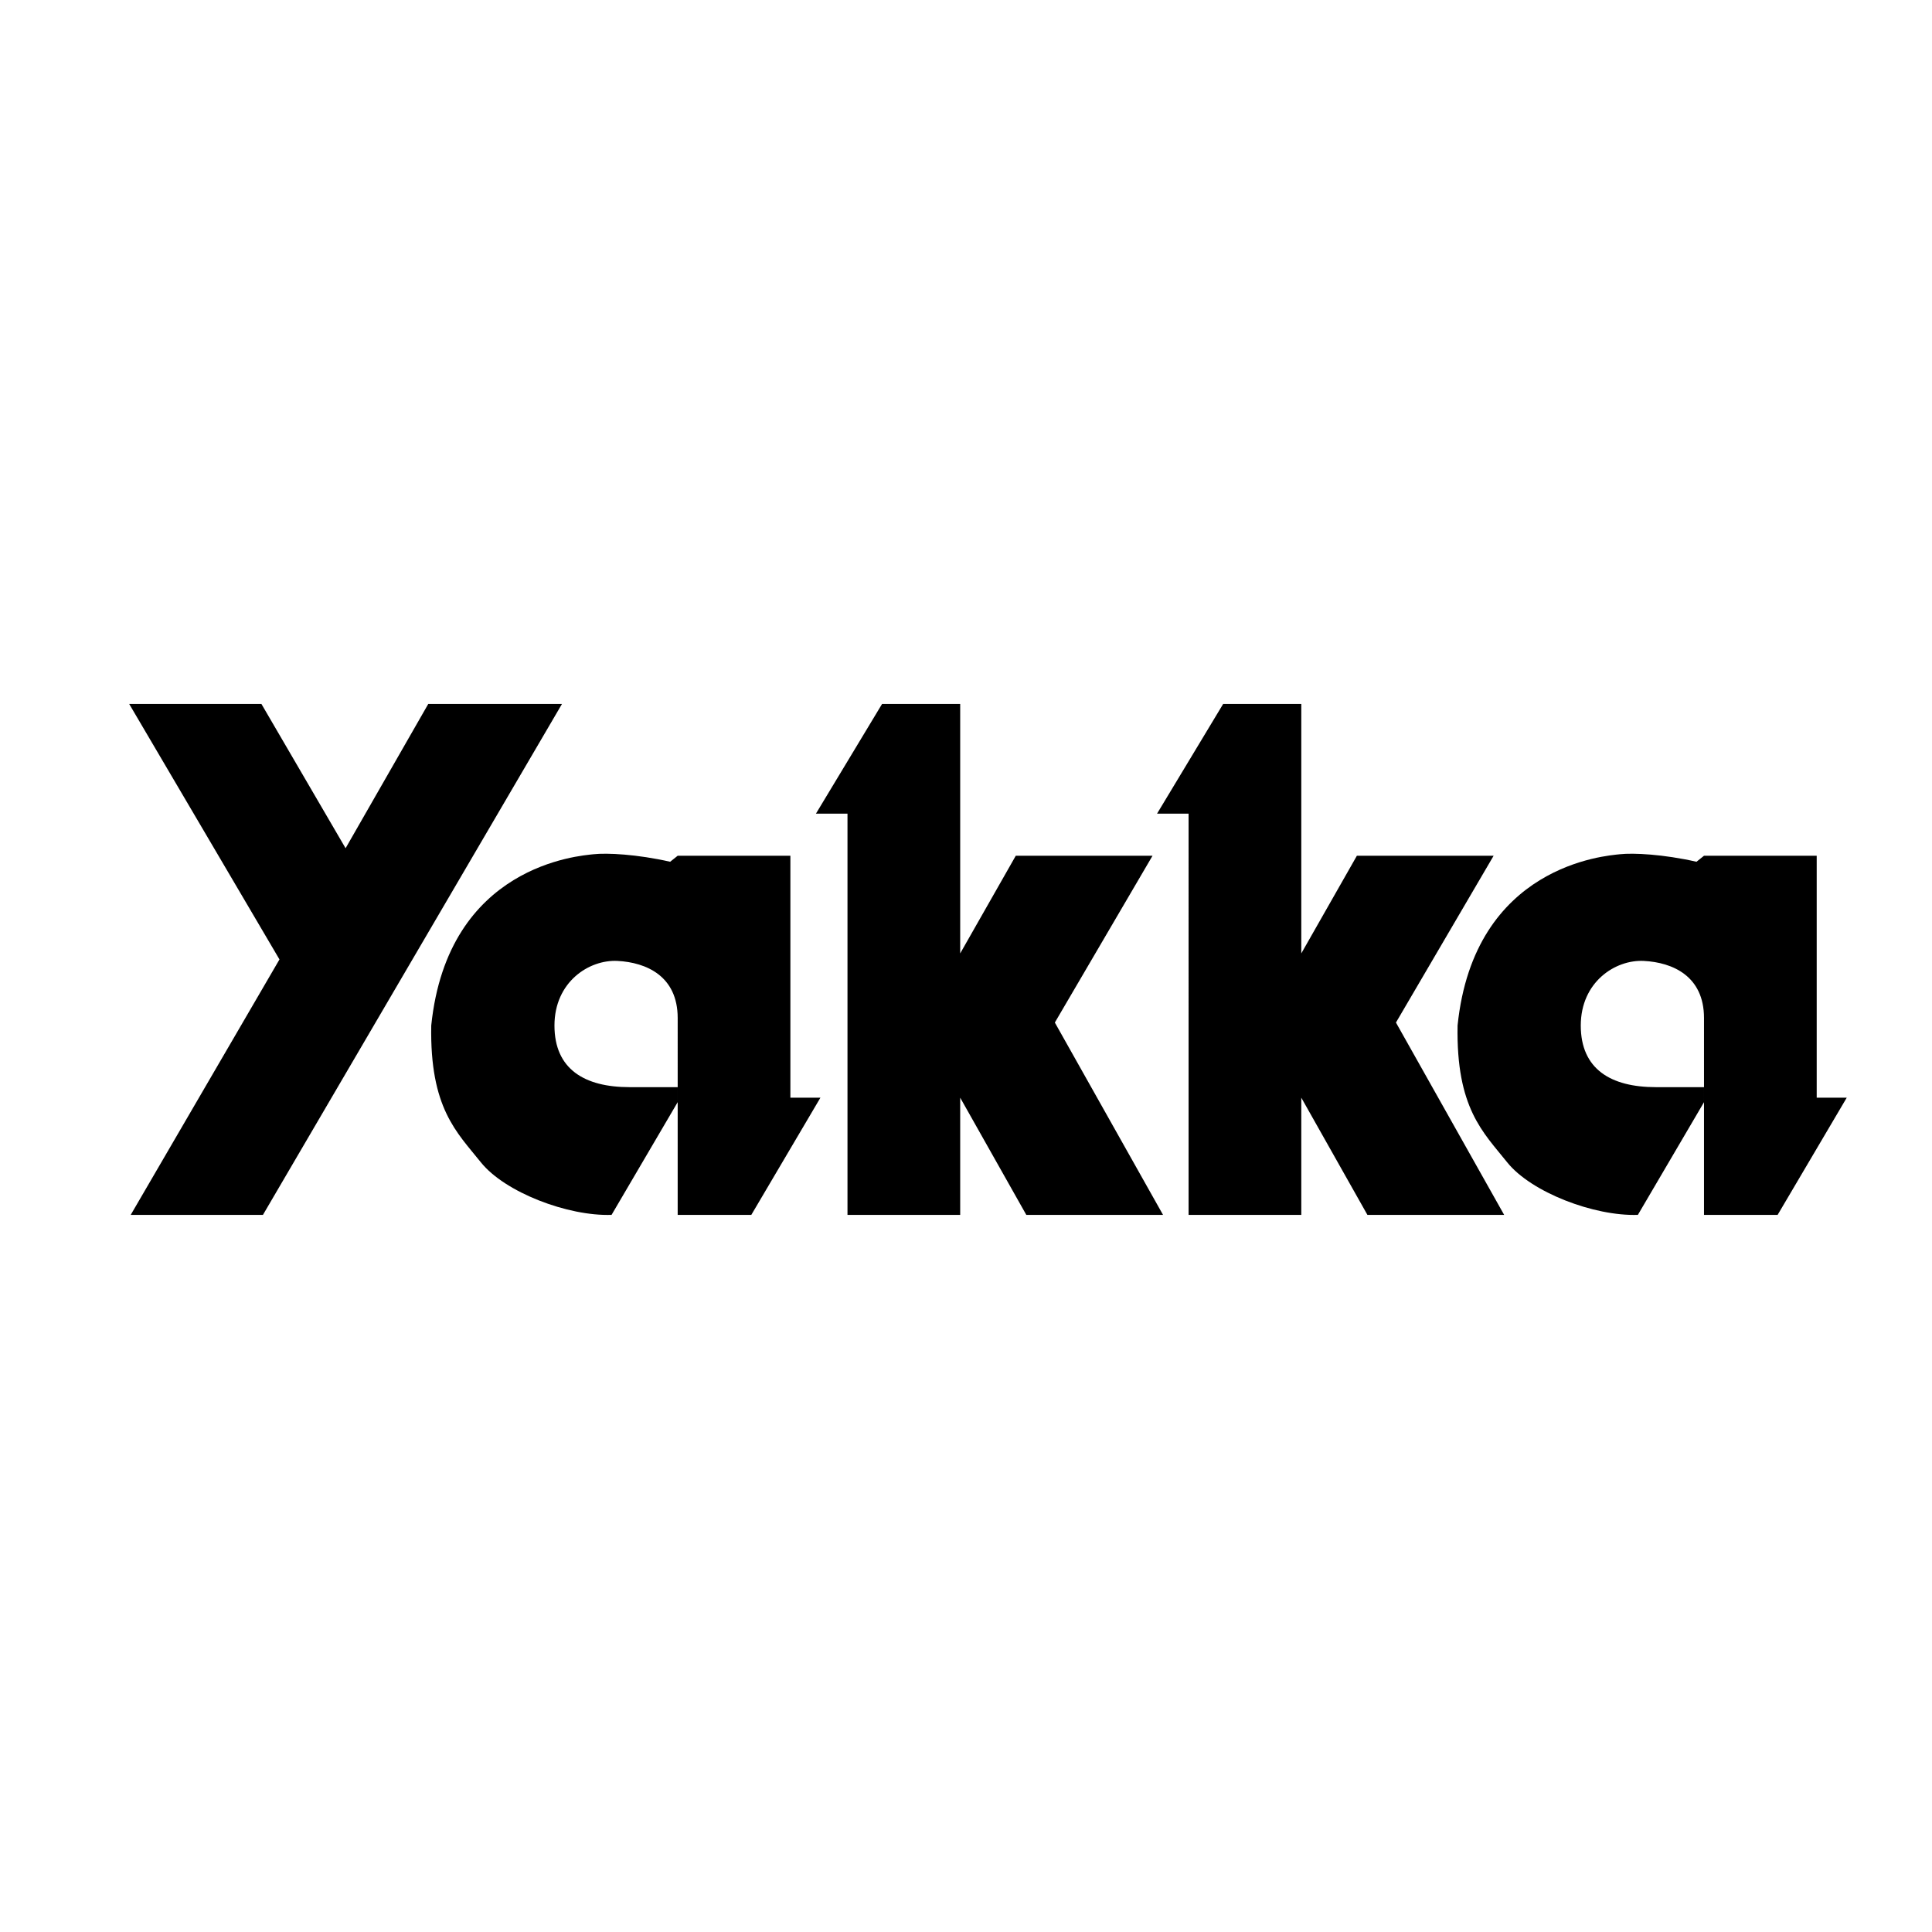 <?xml version="1.0" encoding="UTF-8"?> <svg xmlns="http://www.w3.org/2000/svg" width="2500" height="2500" viewBox="0 0 192.756 192.756"><g fill-rule="evenodd" clip-rule="evenodd"><path fill="#fff" d="M0 0h192.756v192.756H0V0z"></path><path d="M122.033 70.236h7.797v24.887l5.547-9.745h13.643l-9.745 16.642 10.795 19.189h-13.642l-6.598-11.693v11.693h-11.244V81.18h-3.148l6.595-10.944zM88.002 70.236h7.796v24.887l5.546-9.745h13.644l-9.746 16.642 10.795 19.189h-13.642l-6.597-11.693v11.693H84.554V81.18h-3.149l6.597-10.944zM12.891 70.236h13.193l8.395 14.392 8.247-14.392h13.342l-29.834 50.973H13.041l14.842-25.486-14.992-25.487zM43.025 102.318c1.649-16.041 14.842-16.94 16.191-17.09 1.349-.149 4.348 0 7.646.75l.75-.6h11.245v24.137h2.998l-6.896 11.693h-7.346V101.57c0-4.199-3.148-5.549-5.997-5.698-2.849-.15-6.297 2.098-6.297 6.446 0 4.352 2.999 6.148 7.496 6.148h4.797v1.498l-6.596 11.244c-4.348.15-10.645-2.248-13.044-5.248-2.398-2.997-5.097-5.396-4.947-13.642z"></path><path d="M145.422 102.318c1.65-16.041 14.842-16.94 16.191-17.09 1.35-.149 4.348 0 7.646.75l.75-.6h11.244v24.137h2.998l-6.896 11.693h-7.346V101.57c0-4.199-3.148-5.549-5.996-5.698-2.85-.15-6.299 2.098-6.299 6.446 0 4.352 3 6.148 7.496 6.148h4.799v1.498l-6.598 11.244c-4.348.15-10.645-2.248-13.043-5.248-2.397-2.997-5.097-5.396-4.946-13.642z"></path></g></svg> 